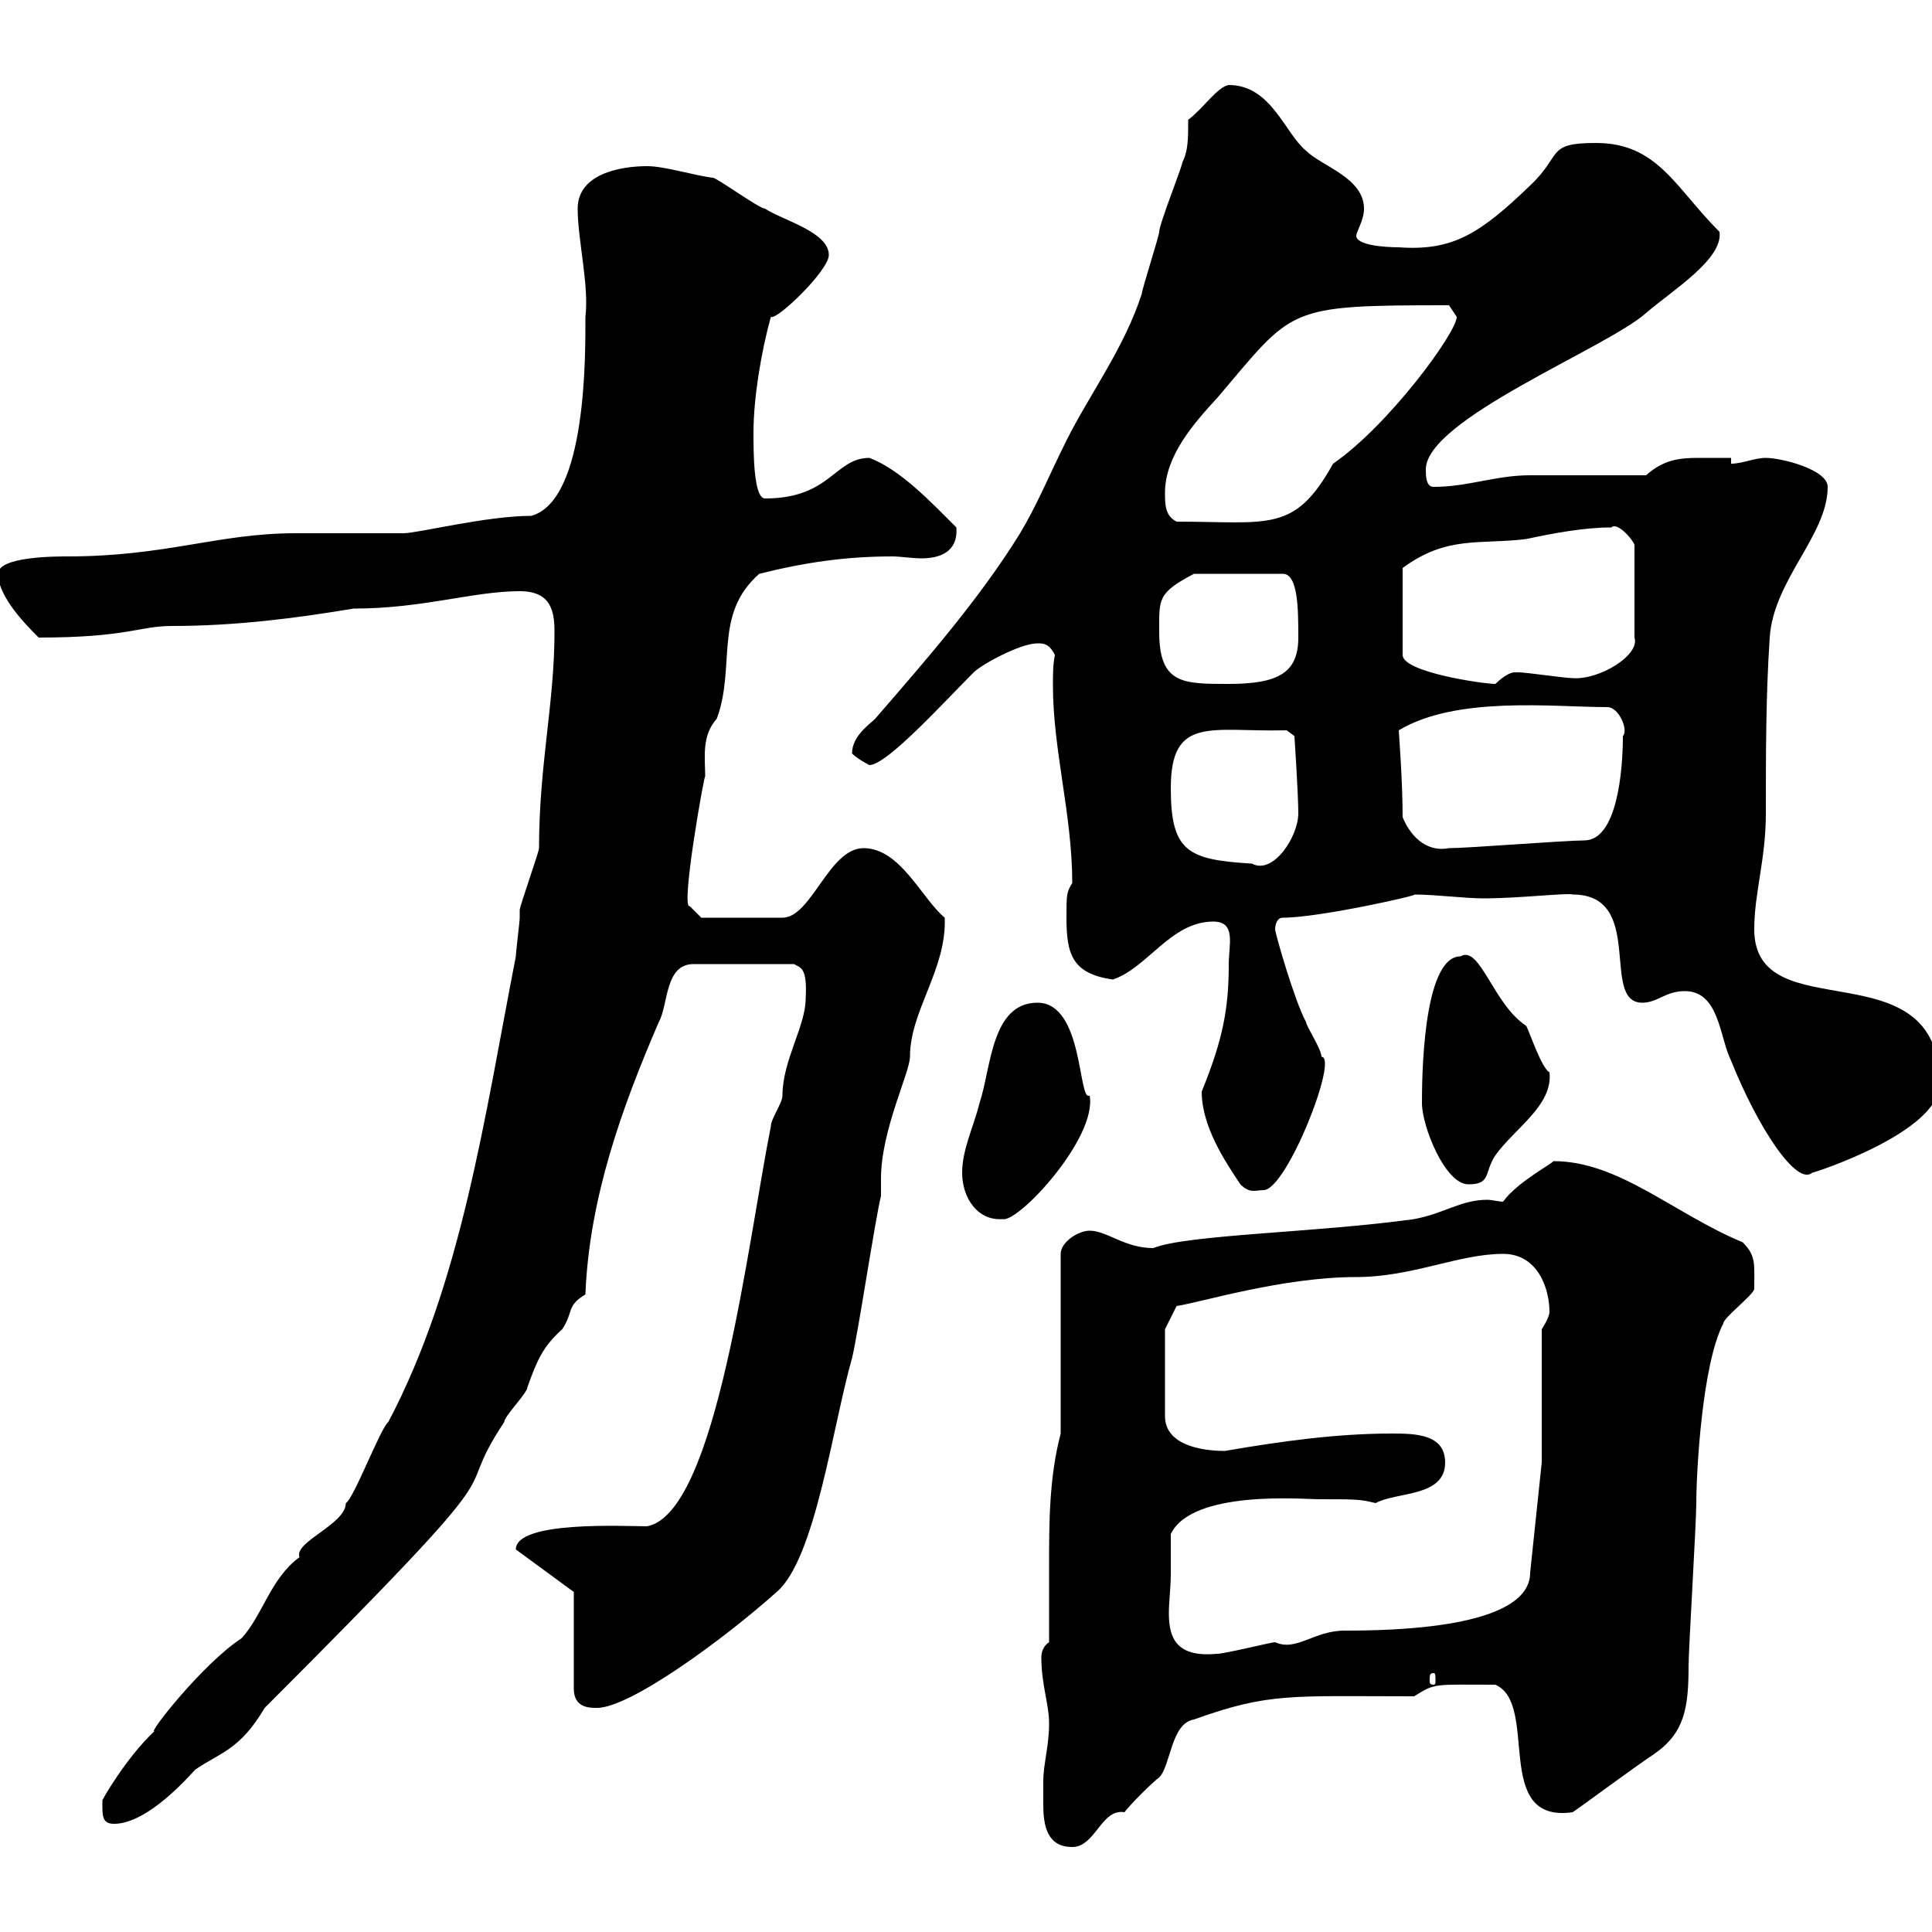 <svg xmlns="http://www.w3.org/2000/svg" xmlns:xlink="http://www.w3.org/1999/xlink" width="300" height="300"><path d="M162 276.60C162 277.80 162 279.30 162 280.20C162 283.50 162.60 286.80 166.50 286.80C170.10 286.80 171 280.80 174.60 281.40C175.50 280.20 179.10 276.60 180 276C181.80 274.20 181.80 267.60 185.40 267C197.10 262.80 200.40 263.40 219.60 263.40C222.90 261.30 222.60 261.60 232.20 261.60C239.10 264.60 231.60 283.20 244.20 281.40C246 280.20 253.20 274.80 256.80 272.40C261.60 269.10 262.20 265.20 262.20 258.60C262.20 256.20 263.40 236.40 263.40 233.40C263.40 228.60 264.30 211.80 267.60 205.50C267.60 204.60 272.40 201 272.40 200.10C272.40 196.20 272.70 195 270.60 192.90C259.80 188.40 251.40 180.30 241.20 180.30C241.20 180.60 235.50 183.60 233.40 186.60C232.80 186.60 231.60 186.30 231 186.30C226.80 186.30 224.40 188.40 219.60 189.30C204.60 191.40 184.20 191.70 179.10 193.80C174.60 193.80 171.90 191.10 169.20 191.10C167.40 191.10 164.70 192.90 164.70 194.70L164.70 222.60C162.90 229.50 162.90 236.40 162.90 243.30C162.90 247.20 162.90 251.10 162.90 255C162 255.60 161.70 256.50 161.70 257.40C161.70 261.60 162.90 264.60 162.90 267.60C162.90 271.20 162 273.90 162 276.60ZM15.90 280.20C15.90 282 15.90 283.20 17.70 283.20C22.20 283.20 27.60 277.80 30.30 274.80C34.20 272.10 37.20 271.80 41.10 265.20C83.70 222.60 69 234.90 78.30 220.80C78.30 219.90 81.90 216.30 81.90 215.40C83.40 211.20 84.30 209.10 87.30 206.40C89.10 203.70 87.90 202.80 90.90 201C91.50 186 96.60 171.90 102.30 158.70C103.80 156 103.20 149.70 107.70 149.70L123.30 149.70C124.20 150.30 125.40 150 125.10 155.10C125.10 159.30 121.50 164.70 121.50 170.10C121.50 171.30 119.70 173.70 119.70 174.90C116.10 192.90 111.30 234.90 100.50 237C96.90 237 80.10 236.10 80.10 240.60L89.10 247.20L89.10 262.20C89.10 265.20 91.50 265.20 92.70 265.20C97.80 265.20 112.20 254.70 120.60 247.20C126.60 242.10 129.30 221.40 132.30 210.90C133.20 207.30 135.90 189.30 136.80 185.70C136.80 185.70 136.80 183 136.80 183C136.80 175.50 141.30 166.50 141.30 164.10C141.30 156.90 147 150.60 146.70 142.50C143.10 139.50 139.80 131.70 134.10 131.70C128.70 131.70 126 142.50 121.50 142.50L108.90 142.50L107.10 140.70C105.60 141.30 109.50 119.40 109.50 120.60C109.50 117.60 108.90 114.30 111.30 111.60C114.30 103.50 110.70 95.40 117.90 89.10C125.10 87.30 131.40 86.40 138.60 86.40C139.80 86.40 141.60 86.70 143.10 86.70C145.80 86.70 148.80 85.80 148.50 81.90C144.60 78 139.80 72.90 135 71.10C129.60 71.10 129 77.40 118.80 77.40C117 77.40 117 70.20 117 67.20C117 61.80 118.20 54.60 119.70 49.20C120.60 49.80 128.70 42 128.70 39.60C128.70 36 121.50 34.20 118.80 32.40C117.90 32.40 111.30 27.60 110.70 27.60C108 27.30 103.20 25.80 100.50 25.80C96.30 25.80 89.70 27 89.70 32.40C89.70 37.20 91.50 44.40 90.90 49.20C90.90 54.60 91.20 77.70 82.50 80.10C75.60 80.10 64.80 82.80 62.70 82.80C60.90 82.80 47.70 82.80 45.90 82.80C33.90 82.80 25.80 86.40 10.50 86.40C8.70 86.40-0.30 86.40-0.30 89.10C-0.30 92.70 4.20 97.20 6 99C19.80 99 21.60 97.20 26.70 97.20C36.60 97.20 45.90 96 54.90 94.50C65.70 94.50 73.50 91.80 80.70 91.80C85.50 91.80 86.10 94.80 86.10 98.10C86.10 109.20 83.70 118.80 83.70 131.70C83.70 132.30 80.70 140.70 80.70 141.30C80.70 141.30 80.70 142.50 80.70 142.50C80.70 143.10 80.10 147.90 80.10 148.50C75.30 173.10 71.70 199.20 60.30 220.80C59.10 221.70 54.90 232.80 53.70 233.40C53.70 236.70 45.60 239.40 46.50 241.80C42 245.10 40.80 250.80 37.50 254.40C31.50 258.30 22.80 269.40 24 268.80C19.50 273 15.60 279.90 15.90 279.60C15.90 279.60 15.90 280.20 15.90 280.20ZM222.60 259.80C222.90 259.80 222.90 260.10 222.90 261C222.90 261.30 222.90 261.60 222.60 261.60C222 261.60 222 261.30 222 261C222 260.10 222 259.80 222.60 259.80ZM181.80 244.20C181.80 243.60 181.80 238.80 181.80 238.20C185.10 231.30 202.50 232.80 204.60 232.80C210.60 232.80 211.20 232.80 213.60 233.40C216.90 231.60 224.40 232.50 224.40 227.10C224.40 222.60 219.60 222.60 216 222.60C207.60 222.60 198.90 223.80 190.20 225.30C186.60 225.30 180.90 224.40 180.90 219.90L180.90 206.40L182.70 202.80C186.60 202.20 199.20 198.30 210.60 198.30C219.30 198.30 226.50 194.70 233.40 194.70C238.80 194.70 240.60 200.10 240.60 203.70C240.60 204.60 239.40 206.40 239.40 206.40L239.40 227.10L237.60 244.20C237.60 252.90 216 253.20 208.80 253.20C204 253.20 201.30 256.50 198 255C197.40 255 190.20 256.80 189 256.80C182.70 257.40 181.50 254.40 181.50 250.50C181.50 248.70 181.80 246.60 181.80 244.20ZM149.40 182.10C149.40 186 151.80 189.60 155.70 189.30C158.10 189.90 170.40 176.70 169.20 170.10C167.40 171.30 168.30 155.70 161.10 155.70C153.90 155.70 153.90 165.90 152.10 171.30C151.20 174.90 149.40 178.50 149.40 182.10ZM192.60 183.90C194.10 185.40 195 184.80 196.20 184.80C199.80 184.80 207.90 164.10 205.20 164.10C205.20 162.90 202.80 159.30 202.80 158.70C201 155.40 198 144.90 198 144.30C198 144.30 198 142.50 199.20 142.50C204.90 142.50 220.80 138.90 219.60 138.90C222.90 138.90 227.40 139.50 230.40 139.50C235.80 139.50 243.60 138.60 244.20 138.90C255.60 138.90 248.40 155.70 255 155.70C257.40 155.70 258.60 153.90 261.60 153.90C267 153.90 267 161.10 268.80 164.70C273 175.20 279 184.20 281.40 182.10C281.70 182.10 301.20 175.80 301.20 168.30C301.20 146.70 272.40 160.20 272.40 144.30C272.40 138.60 274.20 133.50 274.20 126.30C274.20 117 274.20 108 274.80 99C275.40 90 283.80 83.10 283.80 75.60C283.80 72.90 276.60 71.10 274.20 71.10C272.40 71.10 270.60 72 268.80 72L268.80 71.10C267 71.10 265.20 71.10 263.70 71.10C260.70 71.10 258.30 71.40 255.60 73.80C253.20 73.80 240.60 73.80 237.60 73.80C232.20 73.80 228 75.60 222.60 75.60C221.40 75.60 221.40 73.80 221.40 72.90C221.40 65.10 249.60 54 255.60 48.60C259.80 45 267.60 40.20 267 36C260.10 29.10 257.40 22.20 247.80 22.20C240 22.20 242.70 24 237.60 28.80C229.80 36.30 225.60 39 217.20 38.40C215.10 38.40 210.60 38.10 210.60 36.60C210.60 36 211.80 34.20 211.80 32.40C211.80 27.60 205.20 25.80 202.80 23.40C199.50 20.70 197.40 13.20 190.80 13.20C189 13.50 186.90 16.80 184.50 18.60C184.50 21.60 184.50 23.40 183.60 25.20C183.60 25.80 180 34.80 180 36C180 36.60 177.30 45 177.30 45.60C174.60 54 169.20 61.20 165.60 68.40C162.90 73.80 161.10 78.30 158.40 82.80C152.10 93 143.70 102.60 135.90 111.60C135 112.50 132.30 114.30 132.30 117C133.20 117.90 135 118.80 135 118.80C137.70 118.80 146.40 109.20 151.20 104.40C152.40 103.20 158.40 99.90 161.10 99.90C162 99.90 162.90 99.90 163.80 101.70C163.50 103.20 163.50 104.70 163.50 106.50C163.50 116.40 166.50 126.60 166.50 137.10C165.60 138.60 165.60 138.90 165.60 142.50C165.60 148.20 166.50 151.20 172.80 152.10C178.20 150.30 181.80 143.10 188.40 143.10C192 143.10 190.80 146.70 190.80 149.70C190.80 156.60 189.90 161.40 186.60 169.50C186.60 174.90 190.20 180.30 192.60 183.90ZM220.80 171.30C220.80 174.90 224.40 183.90 228 183.90C231.60 183.90 230.40 182.10 232.20 179.40C235.20 175.20 241.20 171.60 240.60 166.50C239.40 165.90 237.60 160.50 237 159.30C231.90 156 229.80 146.70 226.80 148.50C220.80 148.50 220.80 168.30 220.80 171.30ZM181.80 122.40C181.80 111 188.10 113.70 199.80 113.40L201 114.30C201 114.30 201.60 123.30 201.60 126.30C201.60 129.90 197.70 135.90 194.40 134.10C184.50 133.50 181.80 132.30 181.80 122.40ZM217.80 126.90C217.80 121.20 217.20 113.70 217.20 113.40C226.20 108 241.20 109.80 249.60 109.80C251.40 109.80 252.90 113.40 252 114.30C252 119.70 251.10 130.50 246 130.50C243 130.50 228 131.70 225 131.70C222 132.30 219.30 130.50 217.80 126.90ZM180 98.10C180 93 179.70 92.10 185.40 89.10L199.20 89.10C201.60 89.10 201.60 94.80 201.60 99C201.60 104.40 198.60 106.20 190.80 106.20C183.60 106.20 180 106.20 180 98.10ZM250.20 81.90C251.10 81 253.50 83.70 253.80 84.60L253.80 99C254.70 101.70 248.40 105.60 244.20 105.30C243 105.30 237 104.40 235.80 104.40C235.80 104.40 235.80 104.40 235.20 104.40C234 104.40 232.20 106.20 232.20 106.20C230.40 106.20 217.80 104.40 217.80 101.70L217.80 88.20C224.70 83.10 229.80 84.60 237 83.70C241.20 82.80 246 81.90 250.20 81.90ZM180.90 76.50C180.90 70.80 185.40 65.70 189 61.80C201 47.70 199.50 47.40 225 47.40C225 47.40 226.20 49.20 226.20 49.20C226.20 51.60 215.70 66 207 72C201 82.80 197.10 81 182.70 81C180.90 80.10 180.90 78.30 180.90 76.50Z"/></svg>